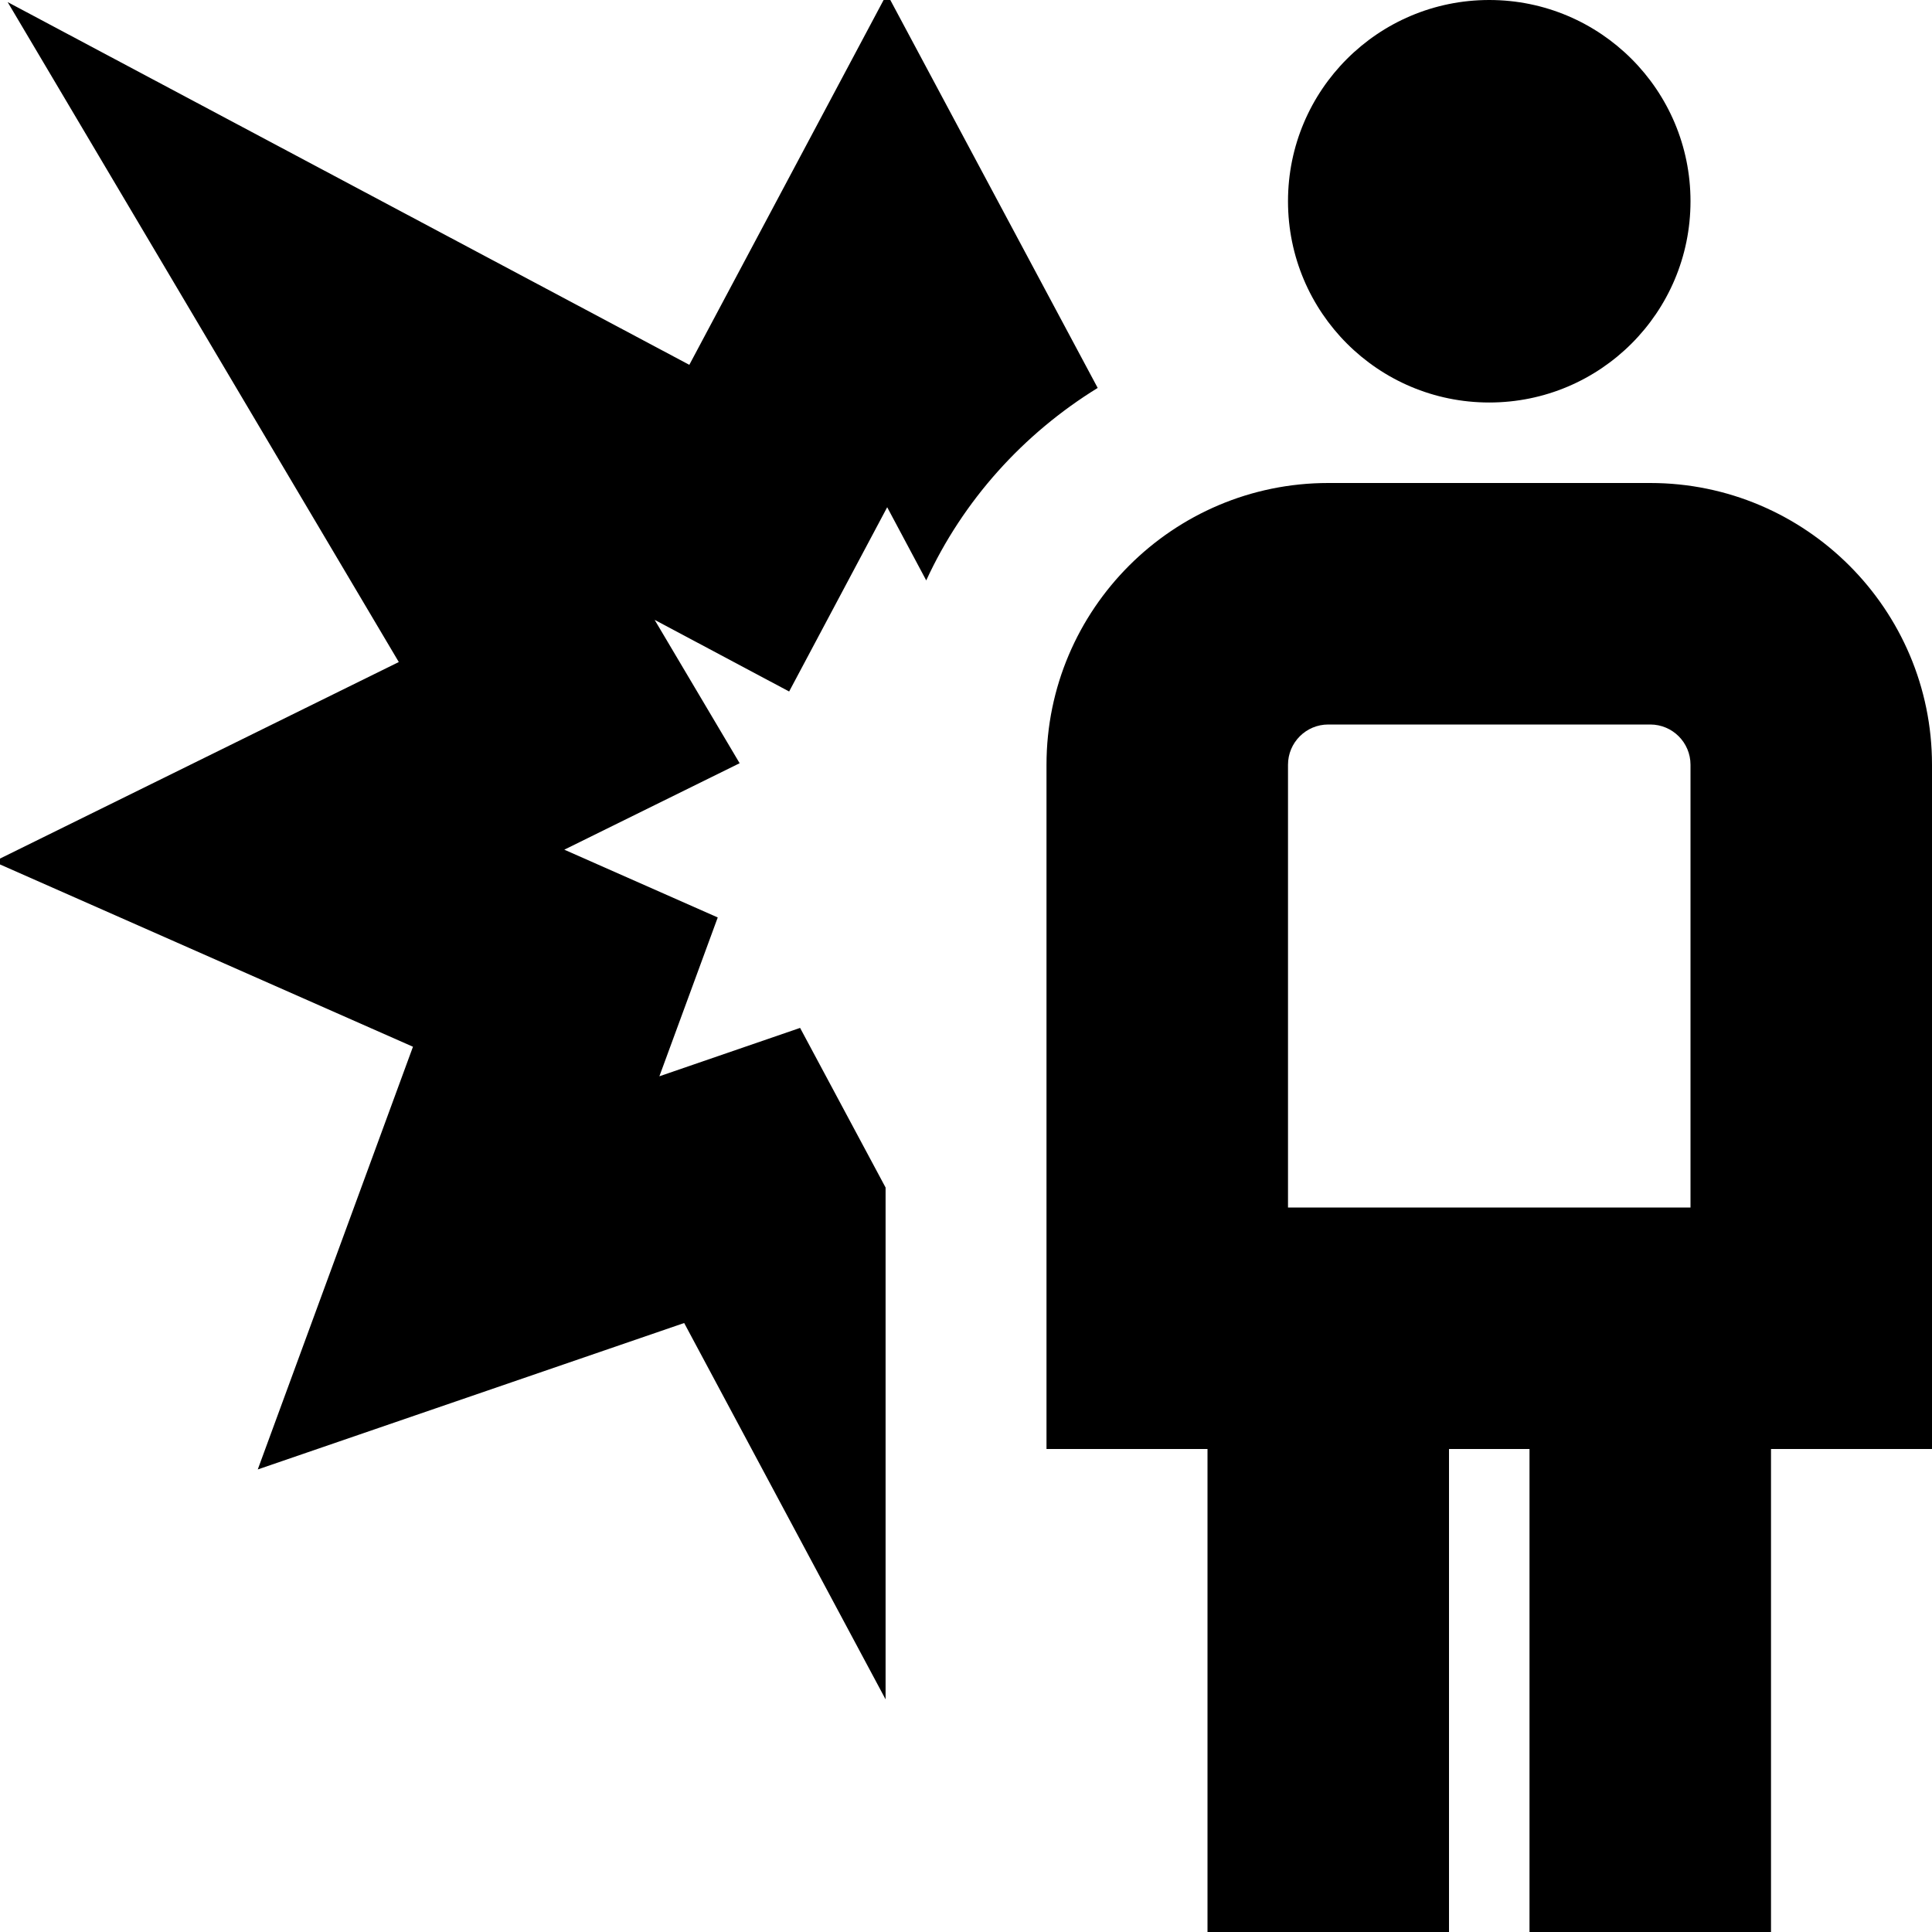 <?xml version="1.0" encoding="UTF-8"?>
<svg xmlns="http://www.w3.org/2000/svg" id="Layer_1" data-name="Layer 1" viewBox="0 0 24 24" width="40" height="40">
  <path d="M13.636,4.819c-.924,.569-1.673,1.398-2.13,2.391l-.485-.909-1.218,2.289-1.671-.89,1.056,1.781-2.178,1.074,1.906,.842-.725,1.973,1.748-.601,1.062,1.983v6.358l-2.502-4.675-5.297,1.819,1.928-5.251L-.078,10.704l5.032-2.48L.095,.026,8.563,4.532,11.018-.078l2.618,4.897Zm4.864,.181c1.381,0,2.5-1.119,2.5-2.5s-1.119-2.5-2.5-2.5-2.5,1.119-2.5,2.5,1.119,2.5,2.5,2.5Zm5.5,13h-2v6h-3v-6h-1v6h-3v-6h-2V9.5c0-1.93,1.57-3.5,3.5-3.5h4c1.93,0,3.5,1.57,3.5,3.5v8.5Zm-8-3h5v-5.5c0-.276-.224-.5-.5-.5h-4c-.276,0-.5,.224-.5,.5v5.5Z"/>
</svg>
